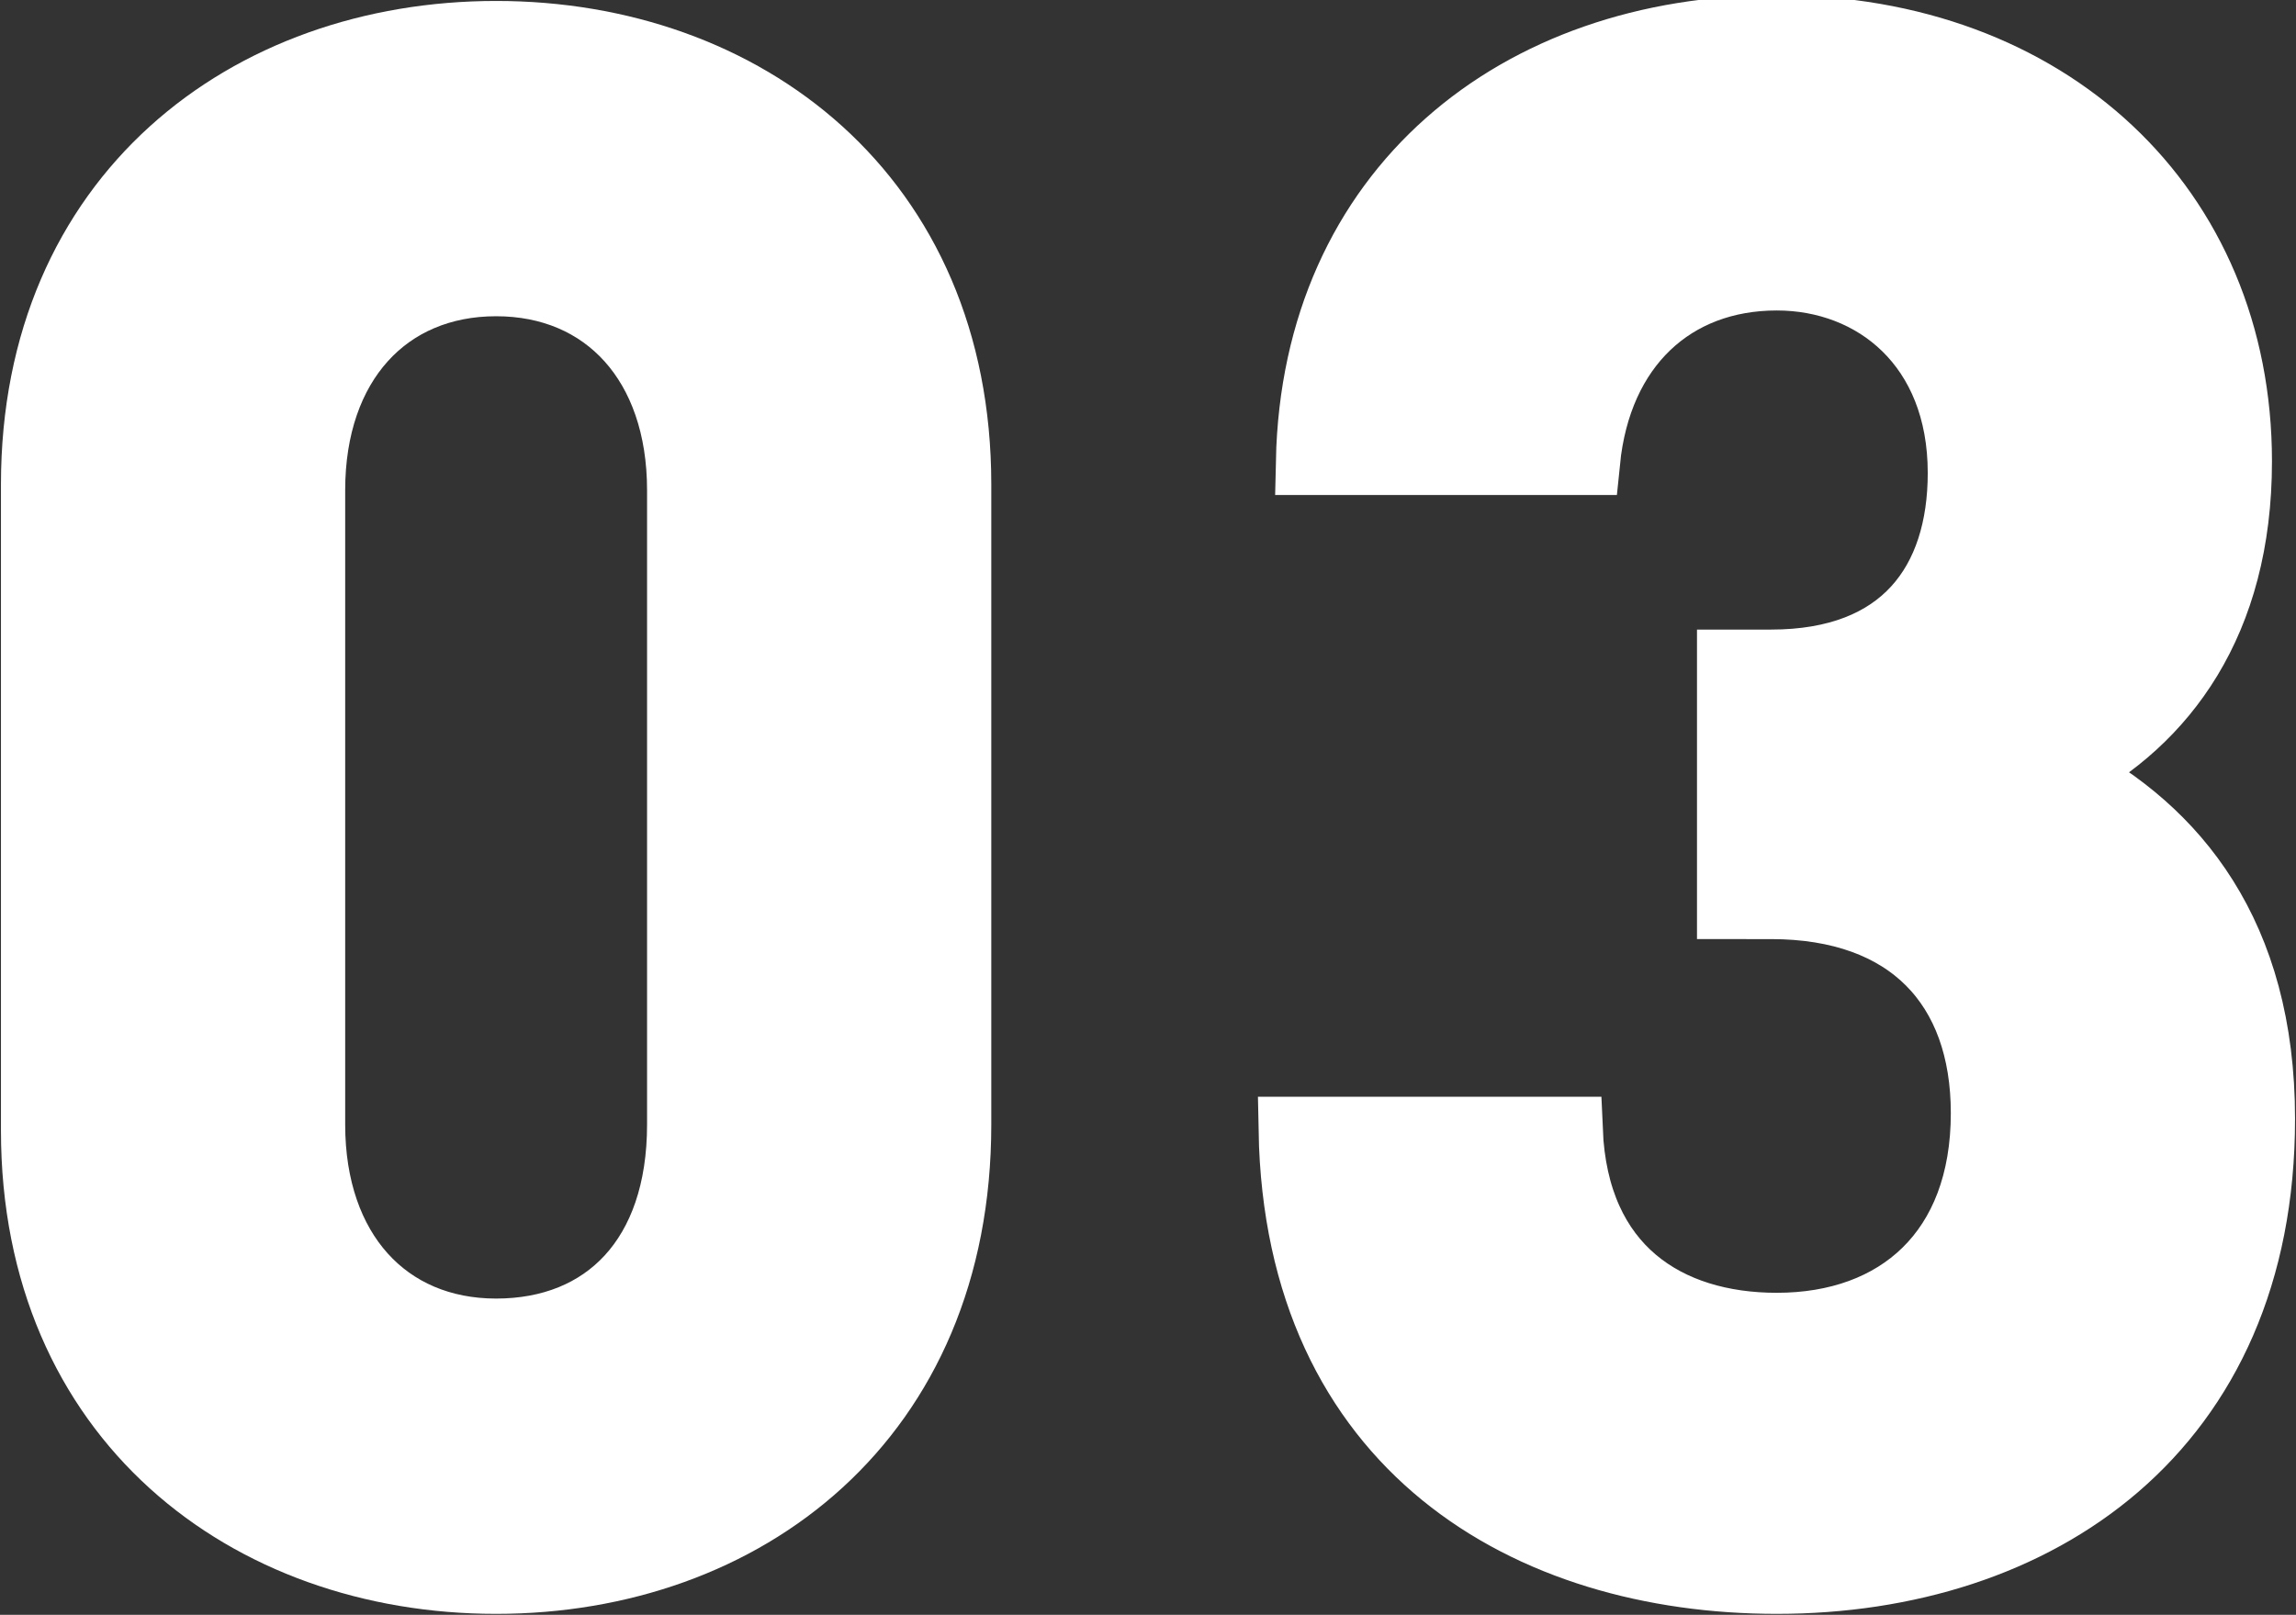 <?xml version="1.0" encoding="utf-8"?>
<!-- Generator: Adobe Illustrator 27.8.1, SVG Export Plug-In . SVG Version: 6.00 Build 0)  -->
<svg version="1.1" id="レイヤー_1" xmlns="http://www.w3.org/2000/svg" xmlns:xlink="http://www.w3.org/1999/xlink" x="0px"
	 y="0px" width="39.8px" height="28px" viewBox="0 0 39.8 28" style="enable-background:new 0 0 39.8 28;" xml:space="preserve">
<rect x="0" y="0" width="39.8" height="28" fill="#333333" stroke="none"/>
<style type="text/css">
	.st0{fill:#FFFFFF;stroke:#FFFFFF;stroke-width:1.167;stroke-miterlimit:10;}
</style>
<g>
	<g>
		<path class="st0" d="M8.6,27.4c-4.3,0-8-2.8-8-7.8V8.4c0-5,3.7-7.8,8-7.8c4.3,0,8,2.8,8,7.8v11.1C16.6,24.6,12.9,27.4,8.6,27.4z
			 M11.8,8.5c0-2.2-1.3-3.6-3.2-3.6c-1.9,0-3.2,1.4-3.2,3.6v11c0,2.2,1.3,3.6,3.2,3.6c1.9,0,3.2-1.3,3.2-3.6V8.5z"/>
		<path class="st0" d="M30.8,27.4c-4.3,0-8.3-2.3-8.4-7.8h4.8c0.1,2.4,1.7,3.4,3.6,3.4c2.1,0,3.6-1.3,3.6-3.7c0-2.2-1.3-3.6-3.7-3.6
			H30v-4.2h0.7c2.3,0,3.3-1.4,3.3-3.3c0-2.2-1.5-3.4-3.2-3.4c-1.8,0-3.1,1.2-3.3,3.2h-4.8c0.1-4.7,3.6-7.5,8.1-7.5
			c4.7,0,8,3.1,8,7.5c0,2.8-1.3,4.5-3,5.4c1.9,1,3.4,2.8,3.4,6C39.2,24.8,35.3,27.4,30.8,27.4z"/>
	</g>
</g>
</svg>

